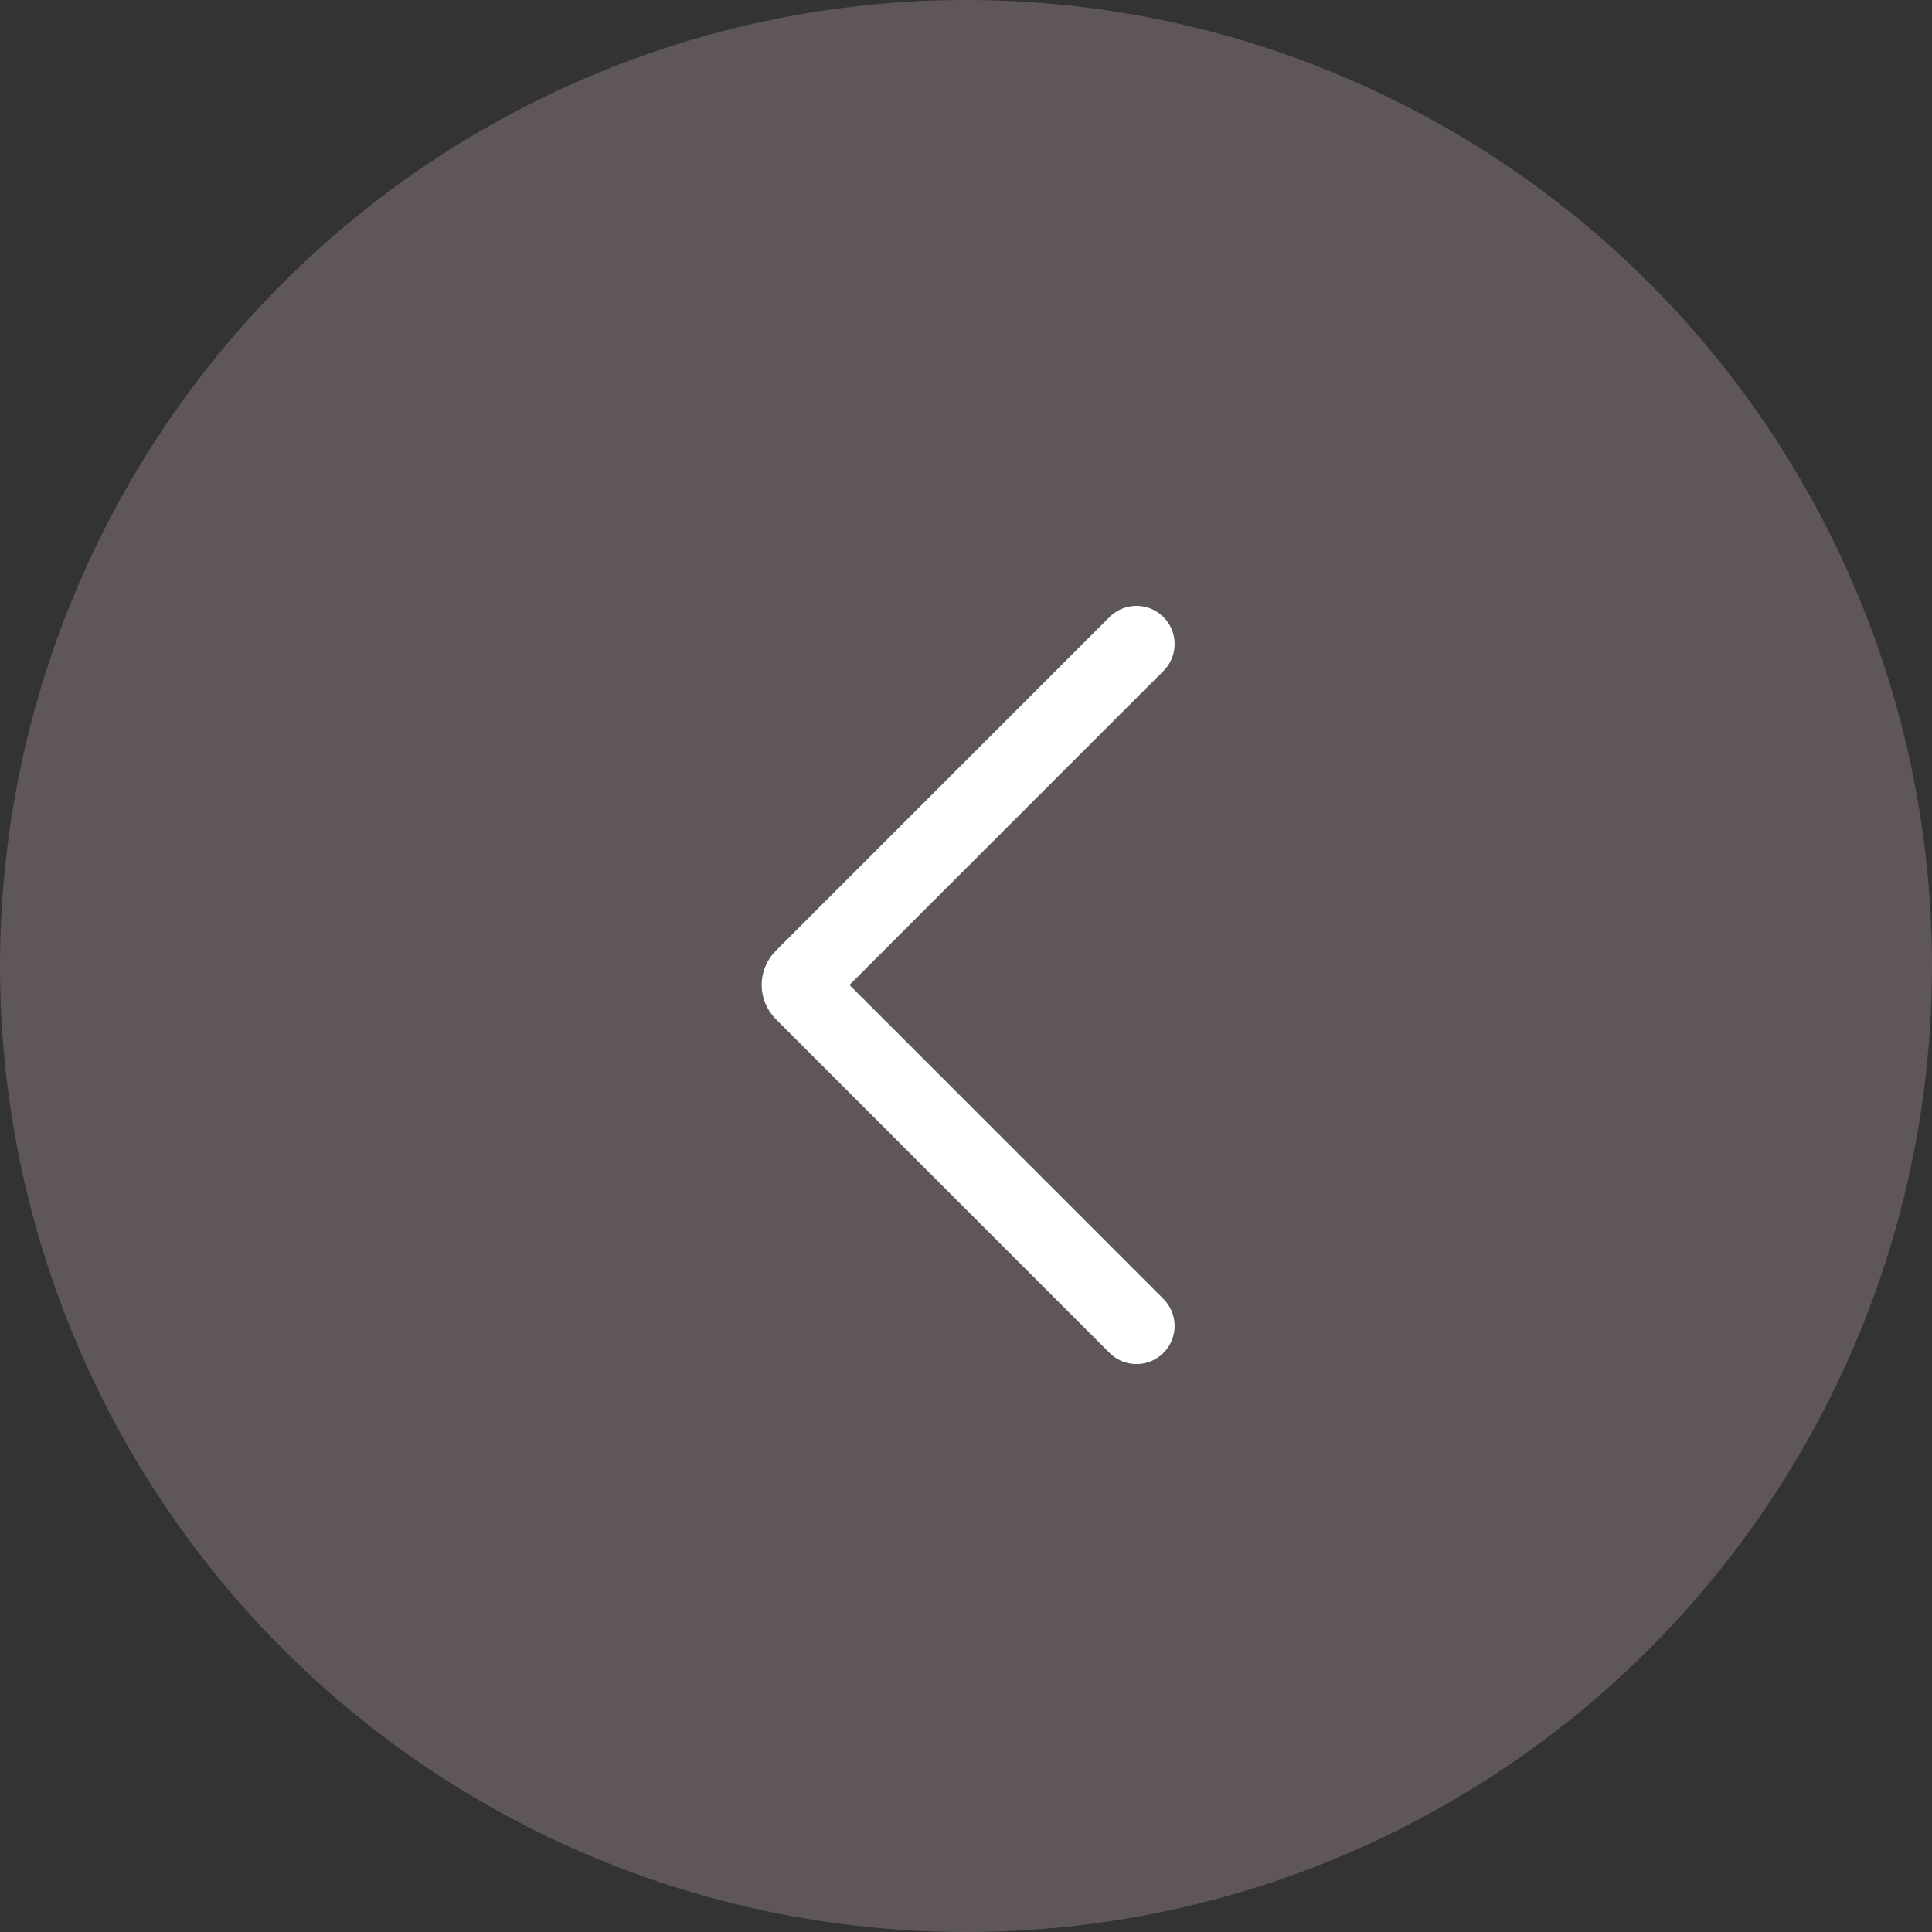 <?xml version="1.0" encoding="UTF-8"?> <svg xmlns="http://www.w3.org/2000/svg" width="38" height="38" viewBox="0 0 38 38" fill="none"><rect x="0" y="0" width="38" height="38" fill="#333333" stroke="none"/><circle cx="19" cy="19" r="19" transform="matrix(1 0 0 -1 0 38)" fill="#5F5757"></circle><path d="M22.353 26.079L15.789 19.514C15.711 19.436 15.711 19.309 15.789 19.231L22.353 12.667" stroke="white" stroke-width="1.5" stroke-linecap="round"></path></svg> 